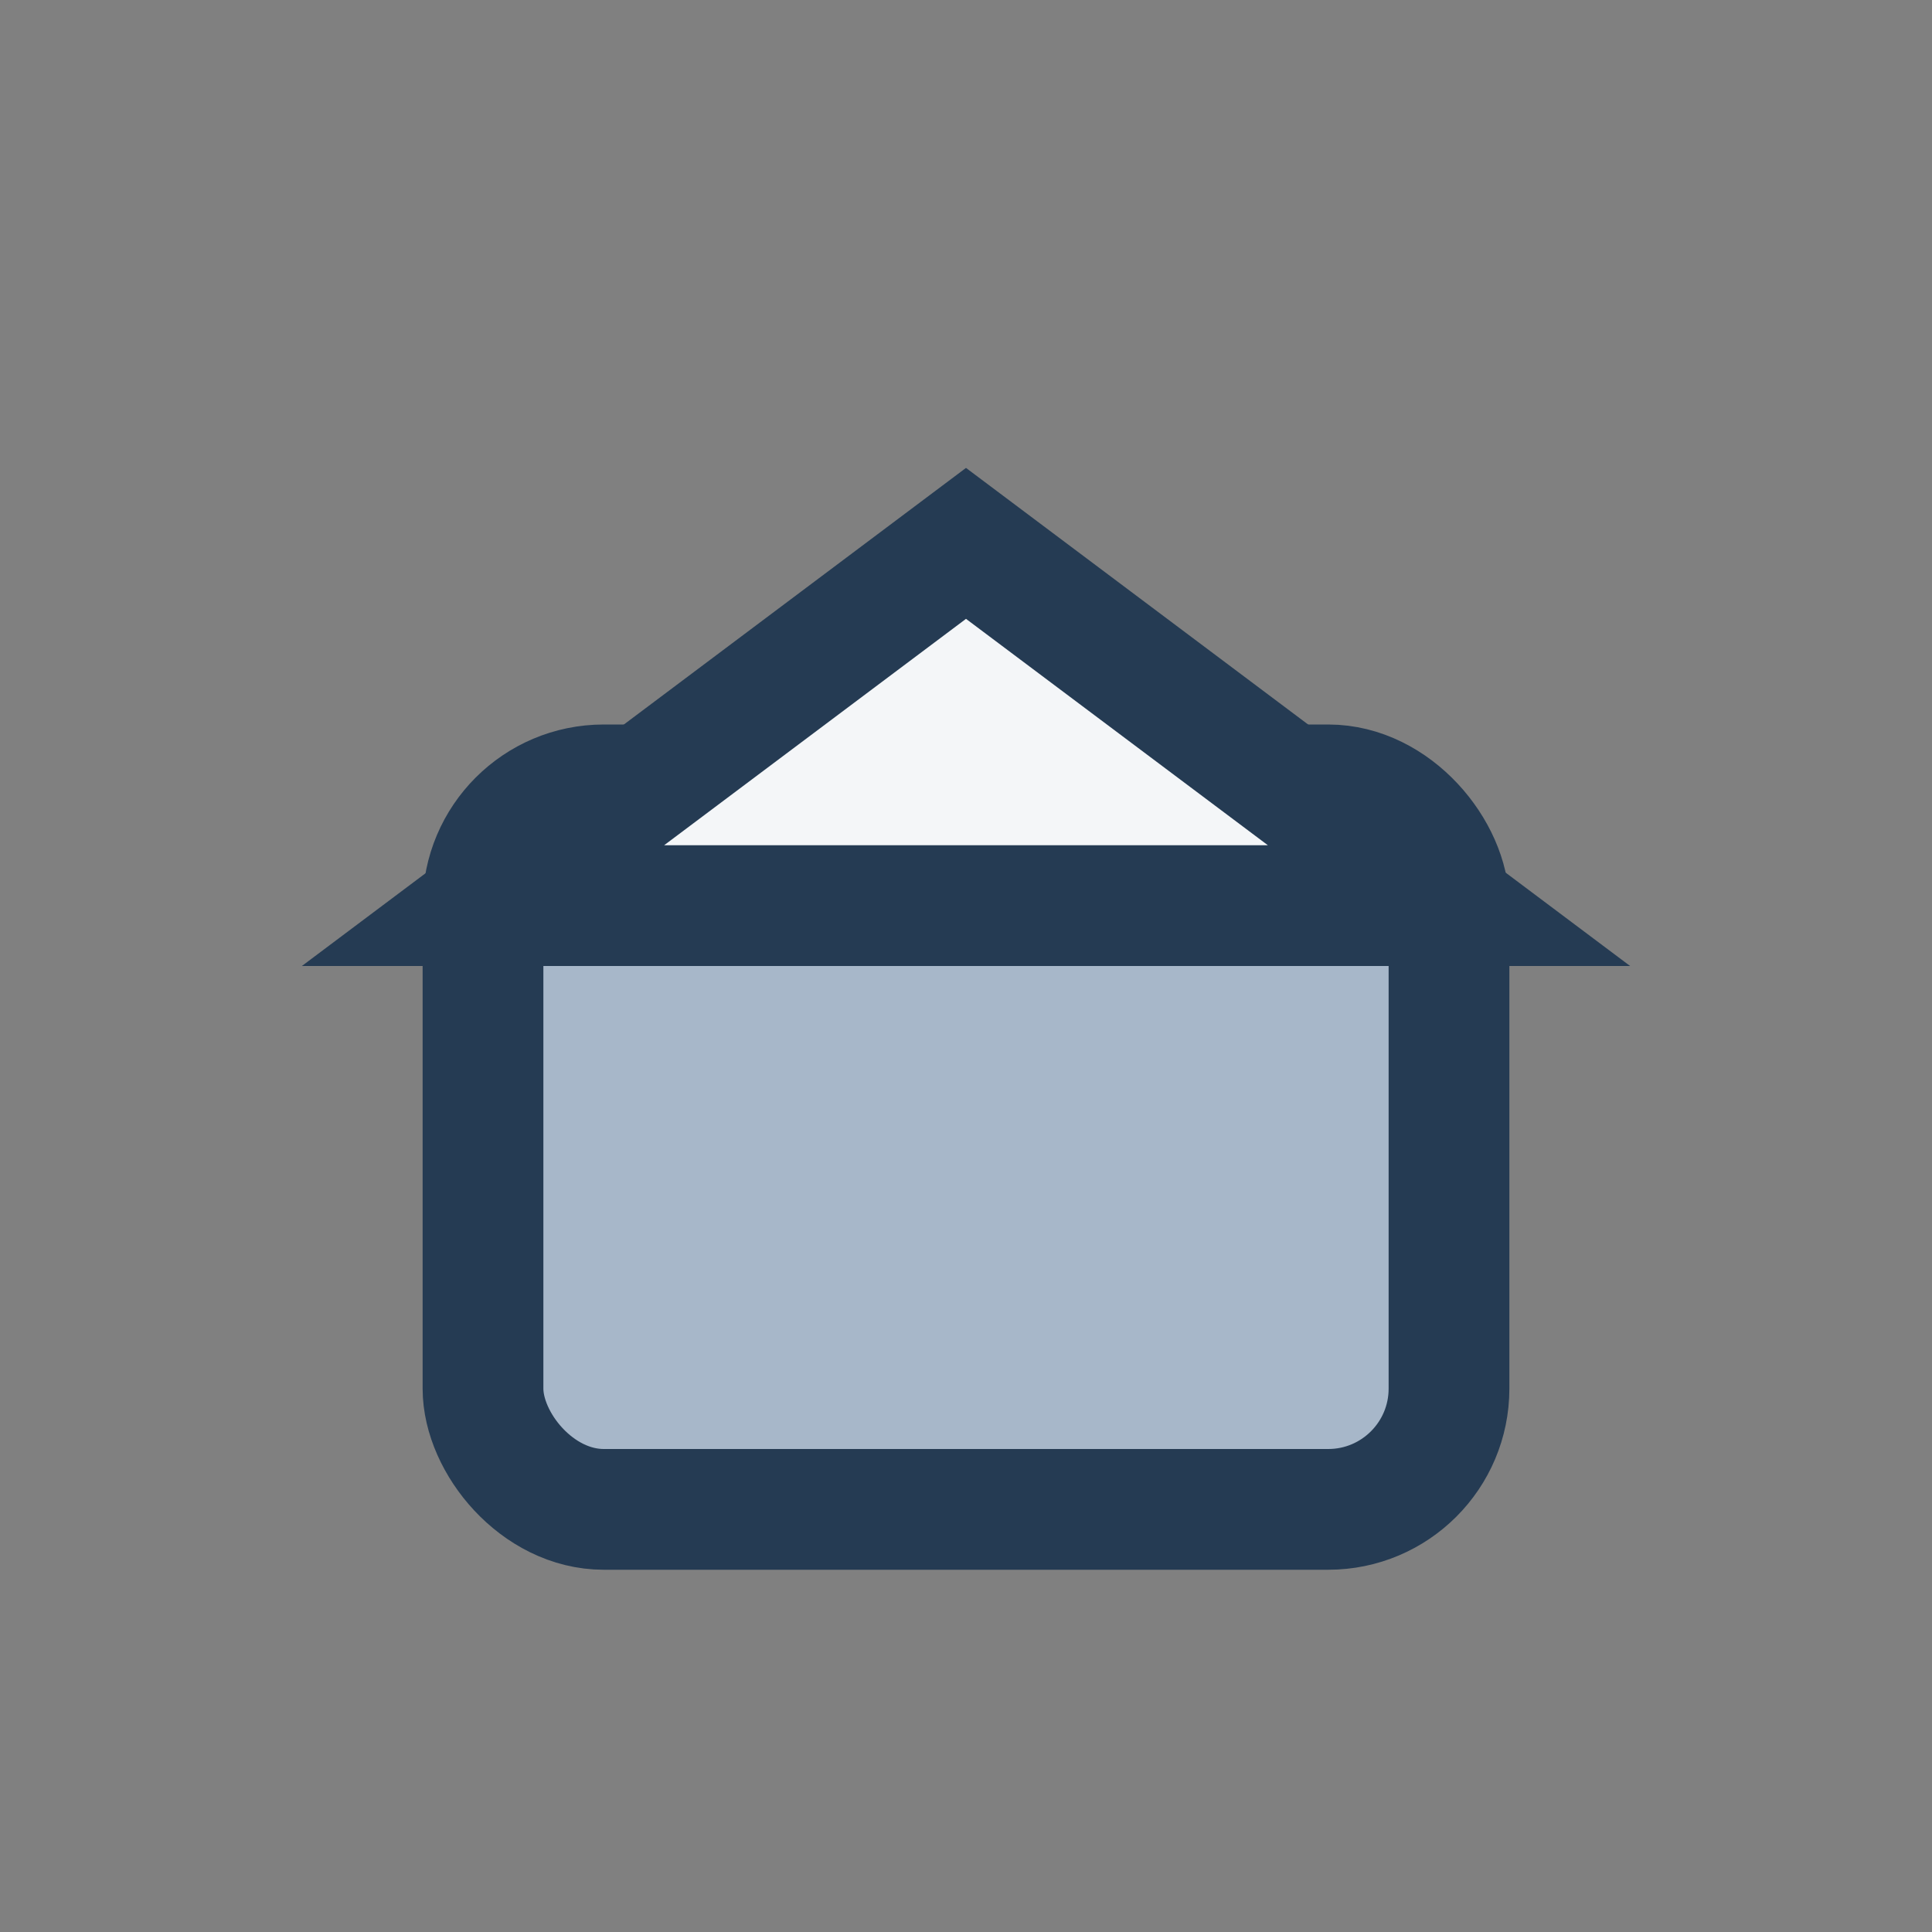<?xml version="1.0" encoding="UTF-8"?>
<svg xmlns="http://www.w3.org/2000/svg" width="32" height="32" viewBox="0 0 32 32"><rect x="0" y="0" width="32" height="32" fill="#808080" stroke="none"/><rect x="8" y="13" width="16" height="12" rx="2" fill="#A7B7C9" stroke="#253B53" stroke-width="2"/><path d="M16 9l8 6H8z" fill="#F4F6F8" stroke="#253B53" stroke-width="2"/></svg>